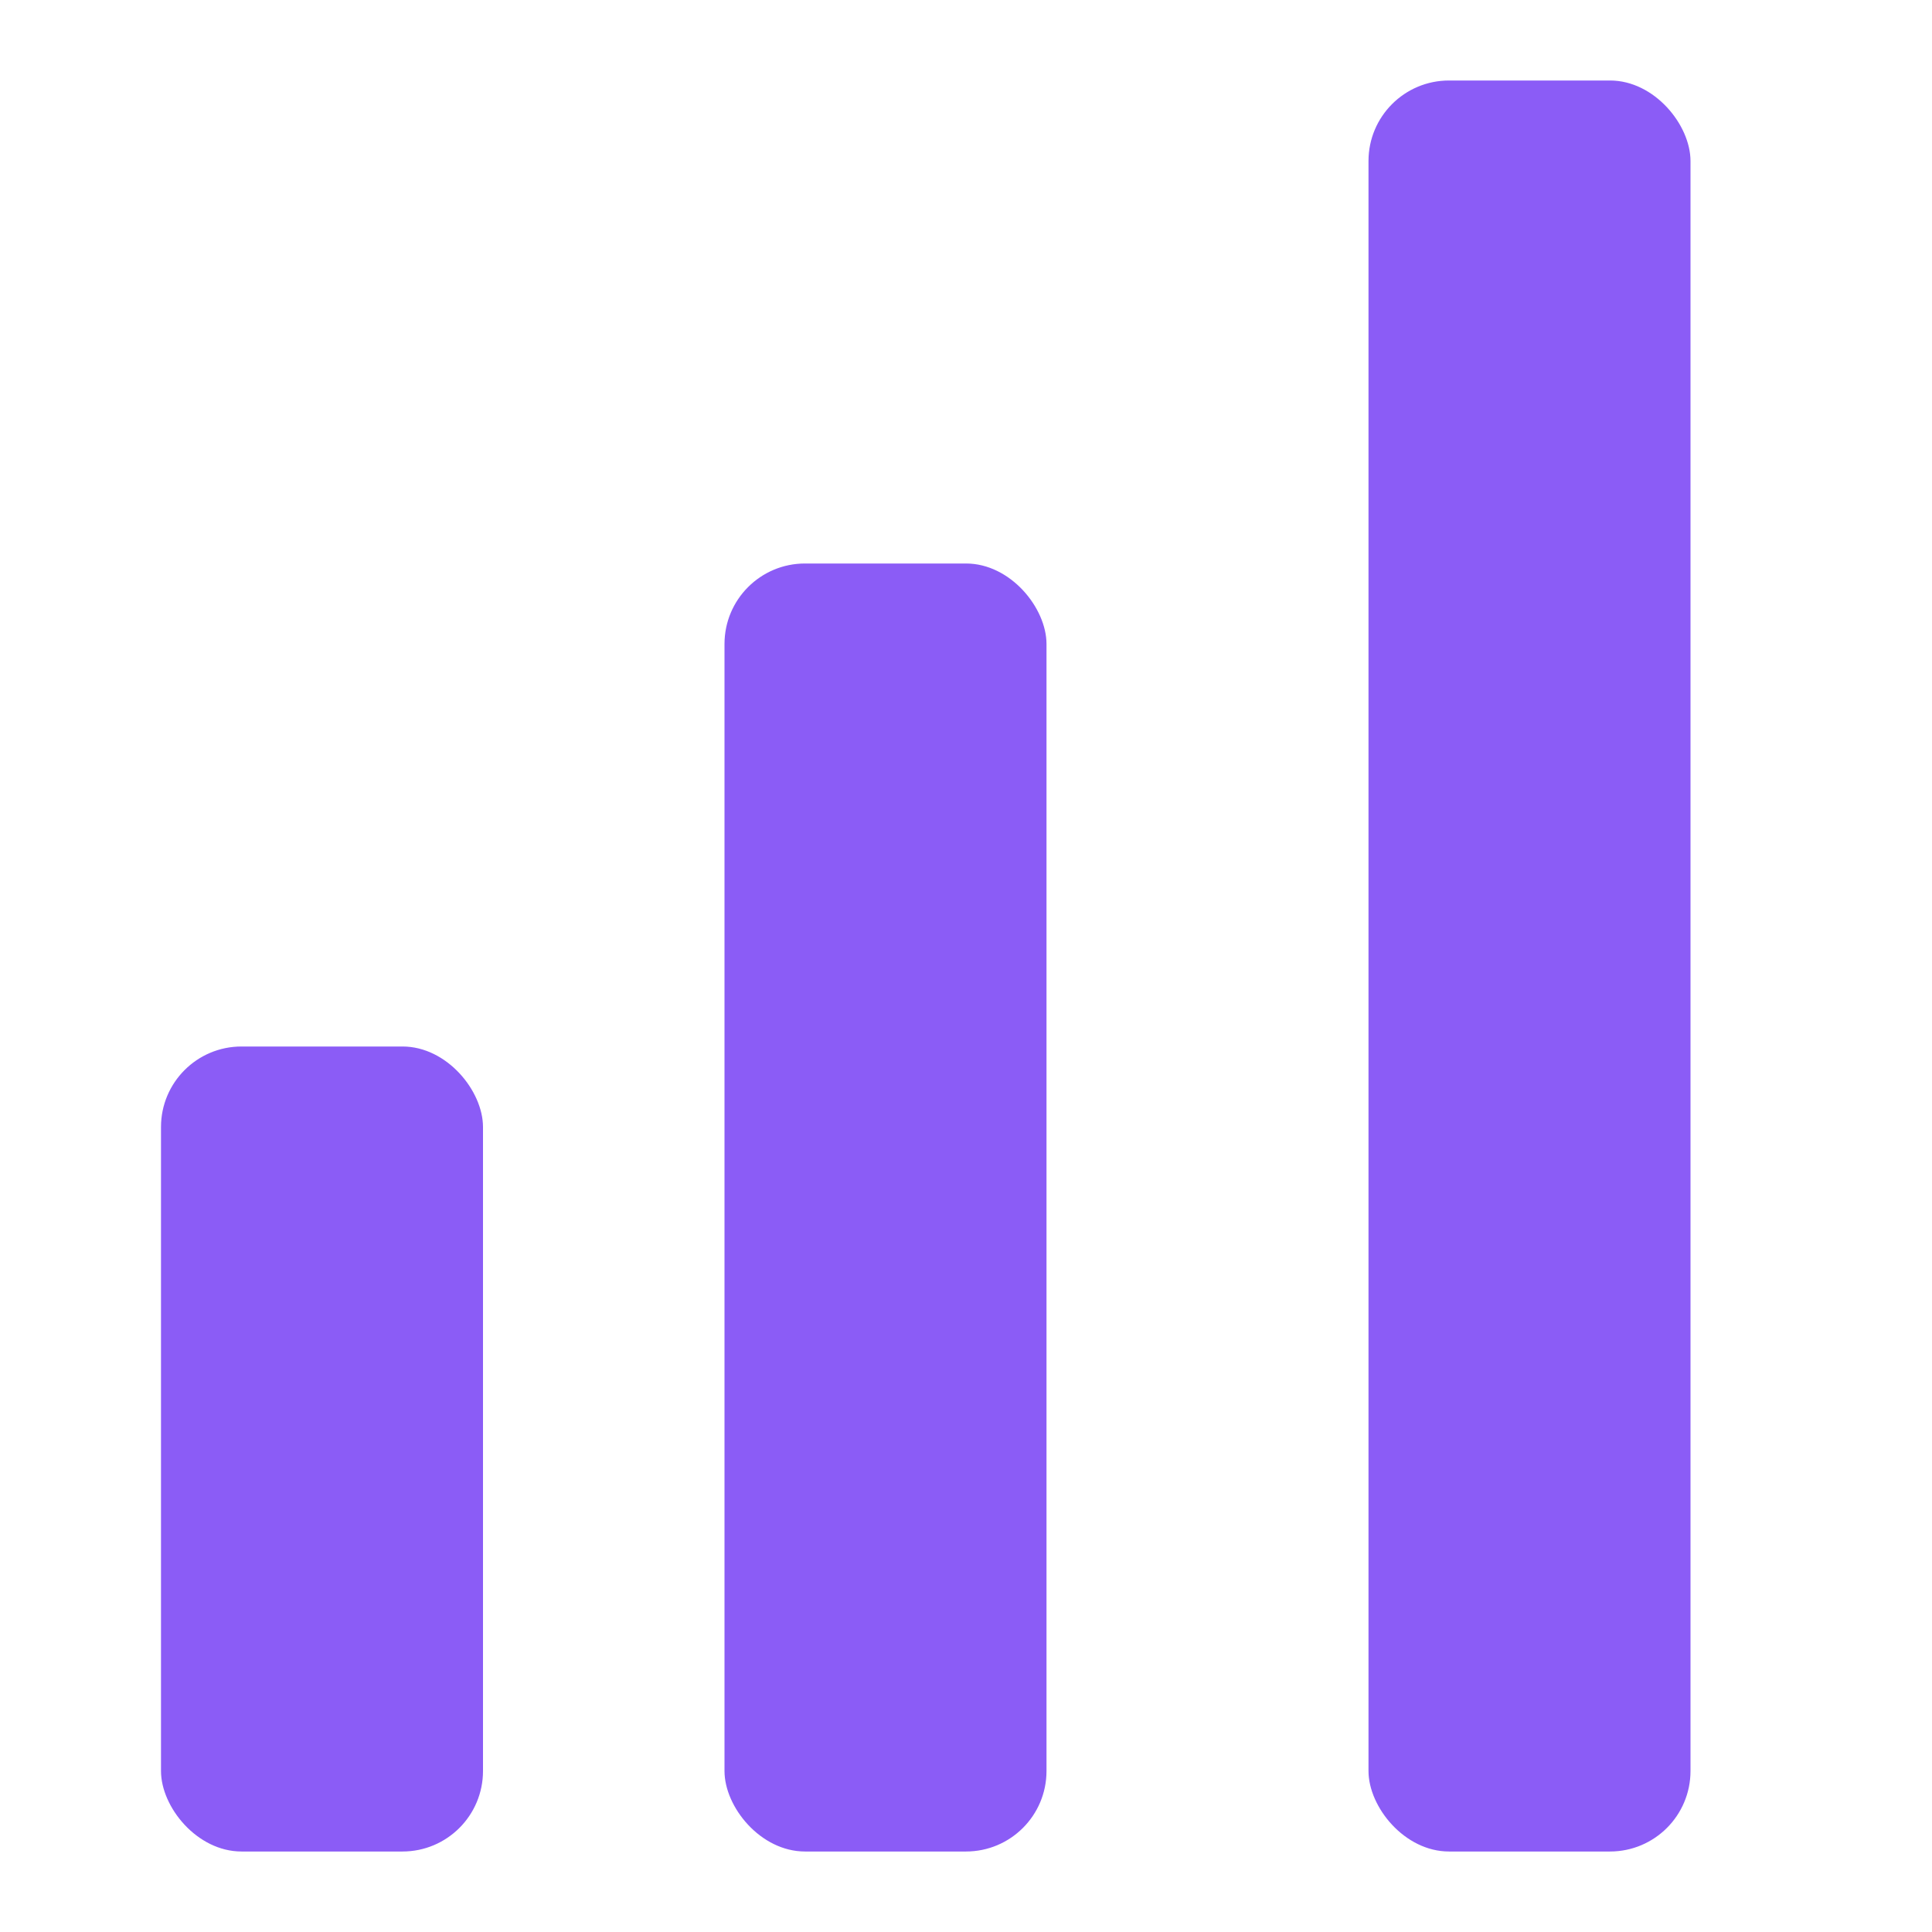 <svg width="24" height="24" viewBox="0 0 24 24" fill="none" xmlns="http://www.w3.org/2000/svg">
<rect x="2" y="13" width="4" height="10" rx="1" fill="#8B5CF6"/>
<rect x="9" y="7" width="4" height="16" rx="1" fill="#8B5CF6"/>
<rect x="17" y="1" width="4" height="22" rx="1" fill="#8B5CF6"/>
</svg>
